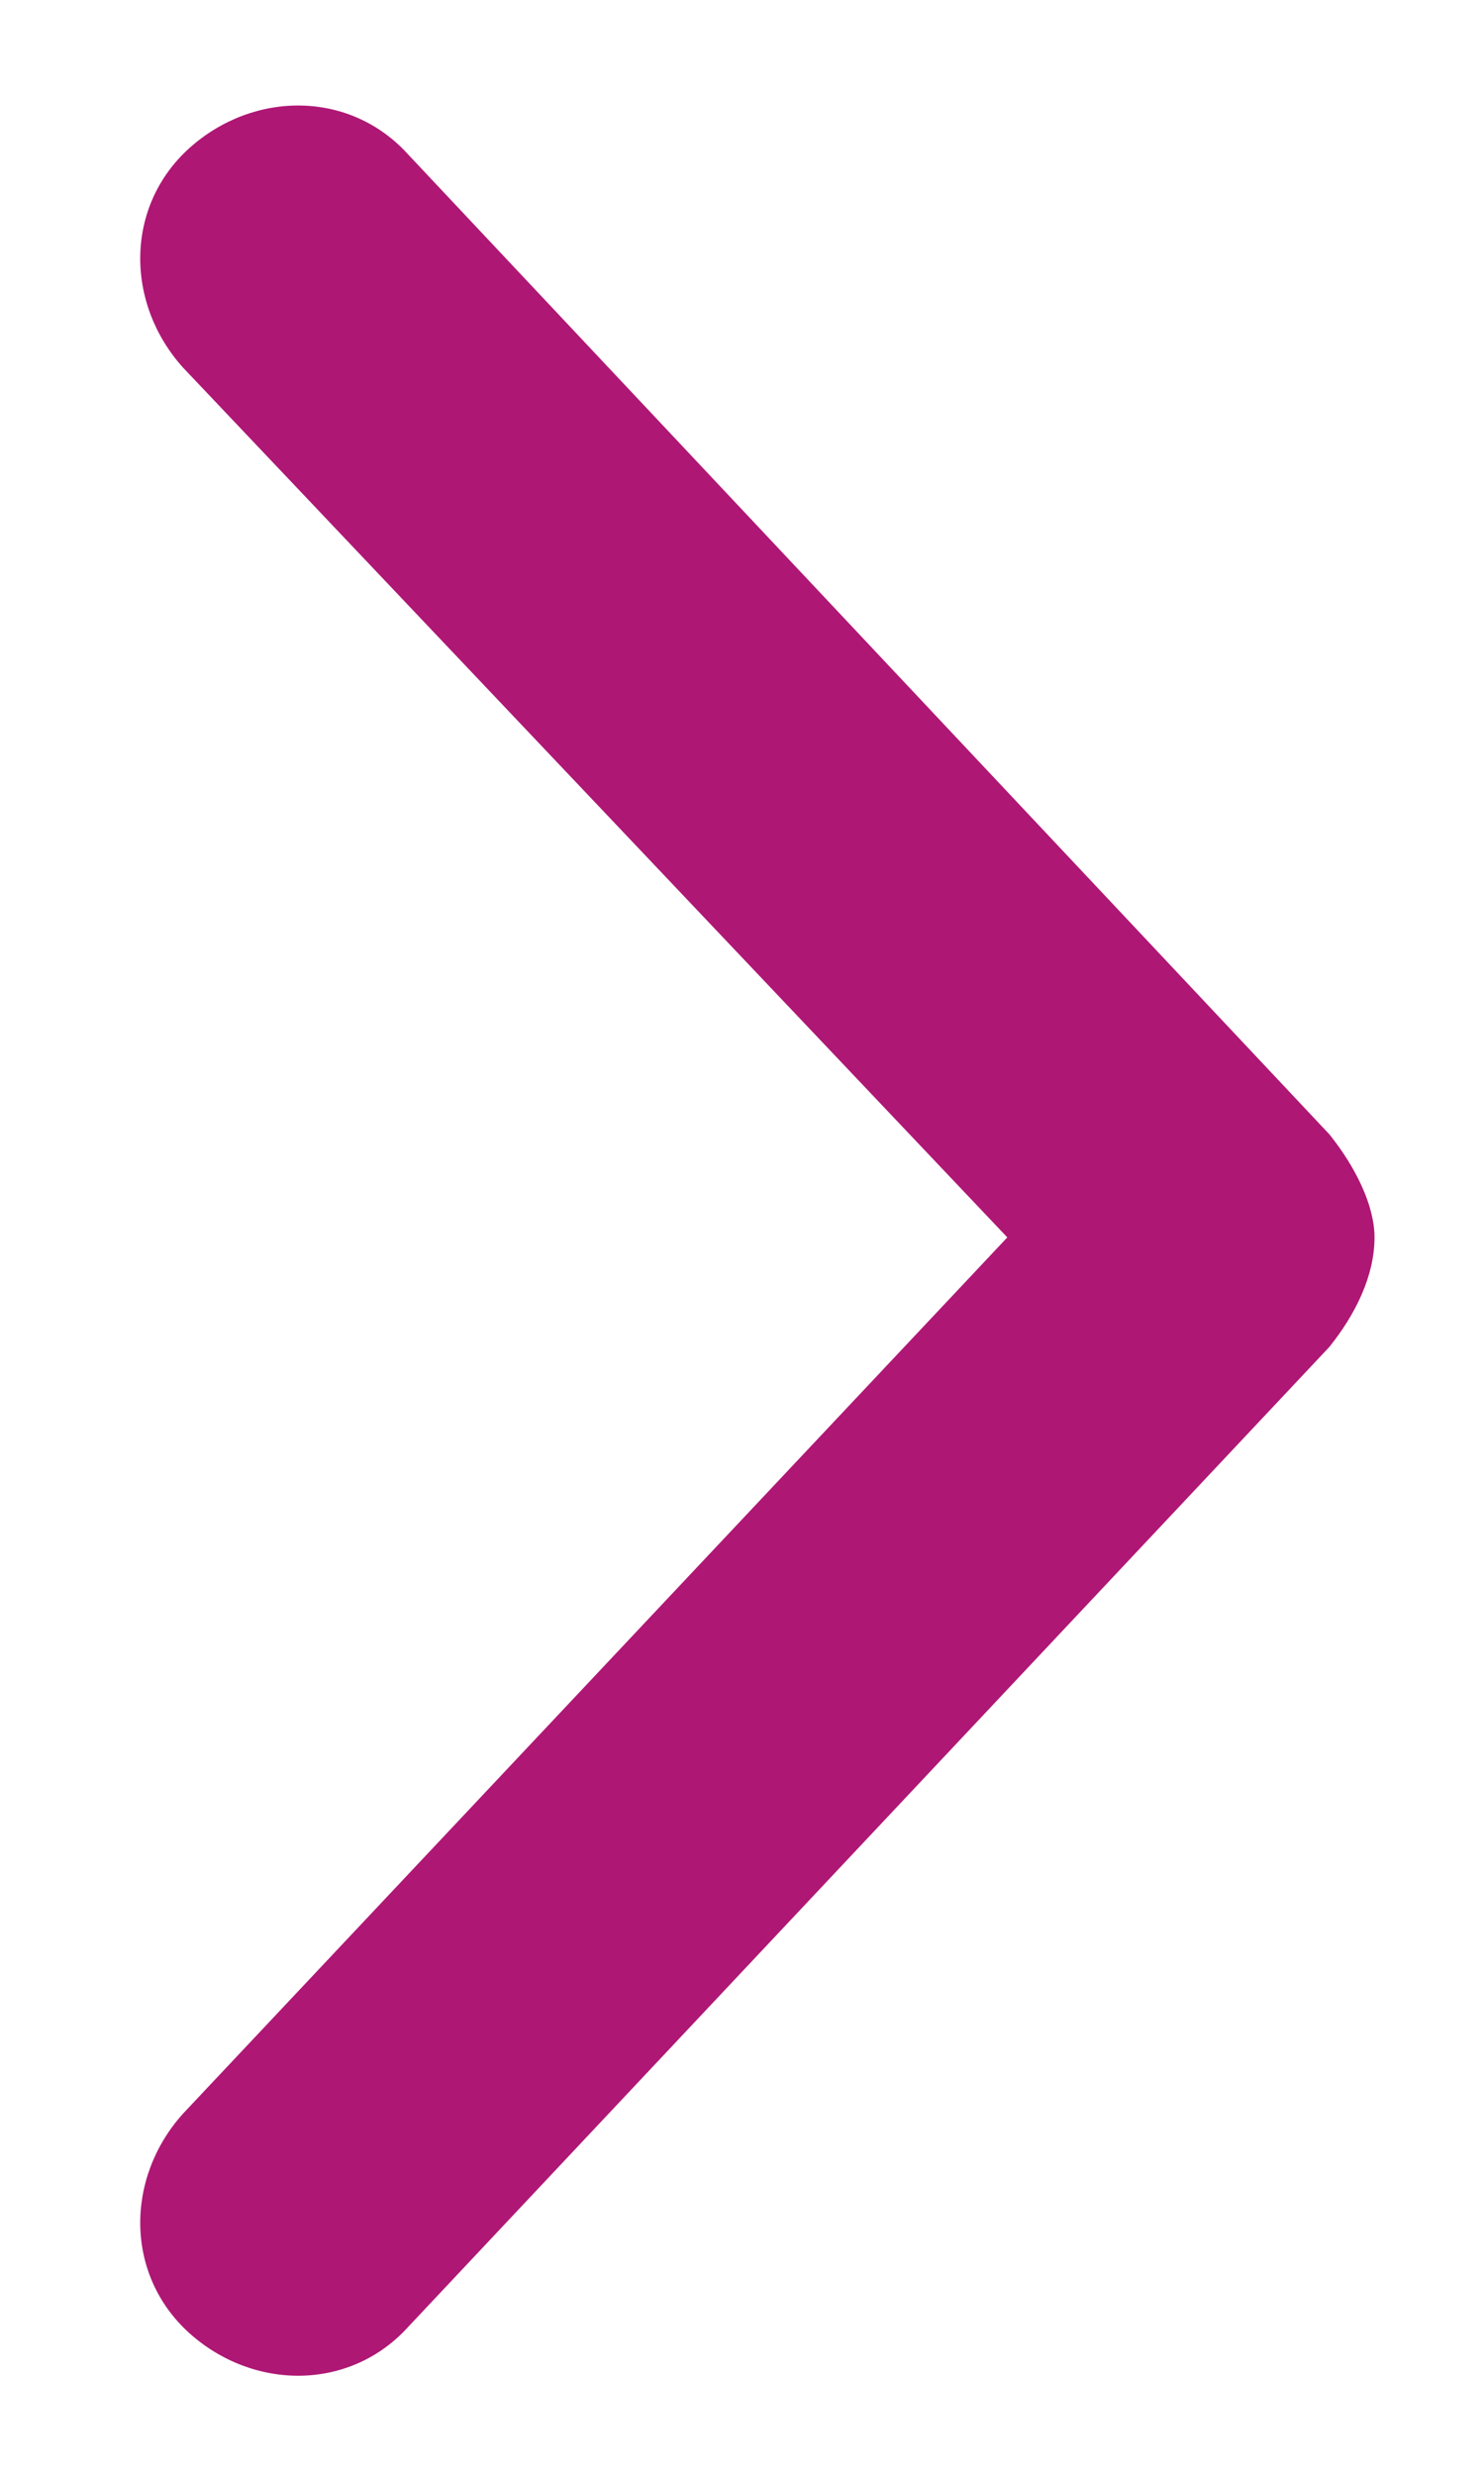 <svg width="9" height="15" viewBox="0 0 9 15" fill="none" xmlns="http://www.w3.org/2000/svg">
<path d="M2.477 0.938L8.062 6.875C8.219 7.07 8.336 7.305 8.336 7.5C8.336 7.734 8.219 7.969 8.062 8.164L2.477 14.102C2.125 14.492 1.539 14.492 1.148 14.141C0.758 13.789 0.758 13.203 1.109 12.812L6.109 7.5L1.109 2.227C0.758 1.836 0.758 1.25 1.148 0.898C1.539 0.547 2.125 0.547 2.477 0.938Z" fill="#AF1775"/>
</svg>
